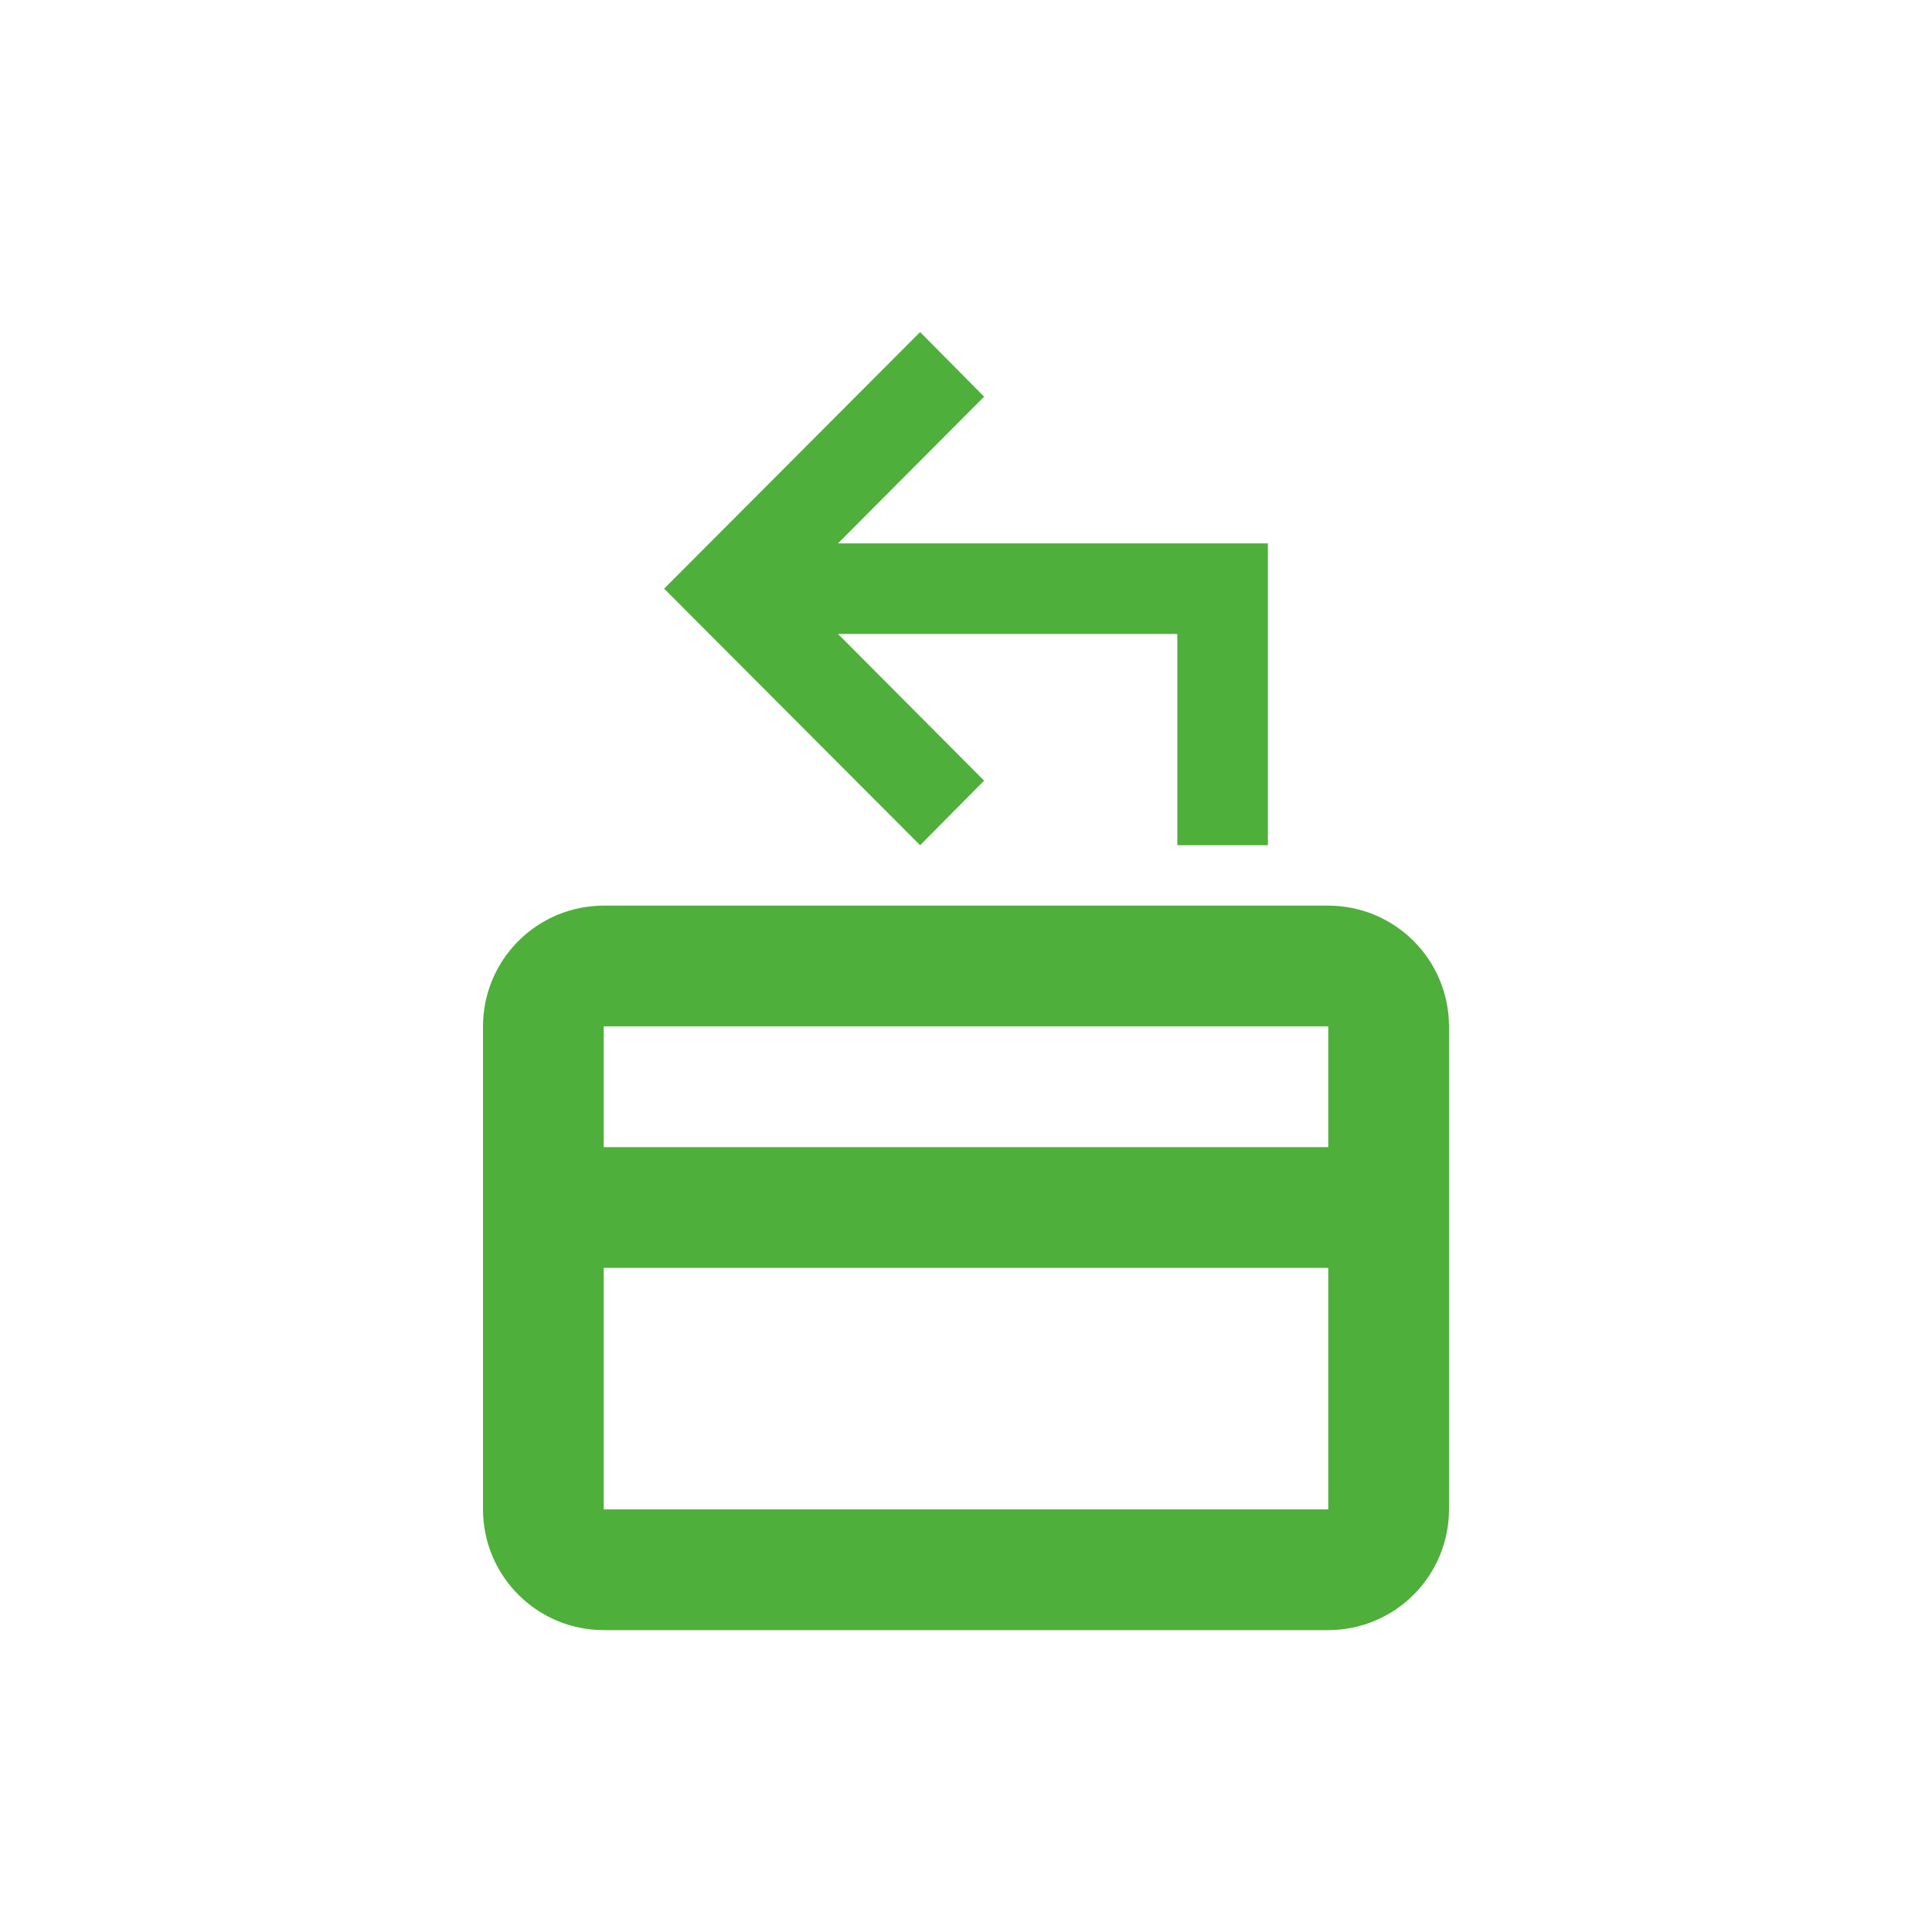 <?xml version="1.0" encoding="UTF-8"?> <svg xmlns="http://www.w3.org/2000/svg" width="48" height="48" viewBox="0 0 48 48" fill="none"><path d="M33 22.5H15C14.204 22.5 13.441 22.816 12.879 23.379C12.316 23.941 12 24.704 12 25.5V37.5C12 38.296 12.316 39.059 12.879 39.621C13.441 40.184 14.204 40.5 15 40.5H33C33.796 40.5 34.559 40.184 35.121 39.621C35.684 39.059 36 38.296 36 37.5V25.5C36 24.704 35.684 23.941 35.121 23.379C34.559 22.816 33.796 22.5 33 22.5ZM33 37.5H15V31.5H33V37.5ZM33 28.5H15V25.5H33V28.5ZM31.5 13.5V21H29.25V15.75H20.82L24.45 19.395L22.86 21L16.5 14.625L22.86 8.25L24.45 9.855L20.82 13.5H31.5Z" fill="#4FAF3B"></path></svg> 
